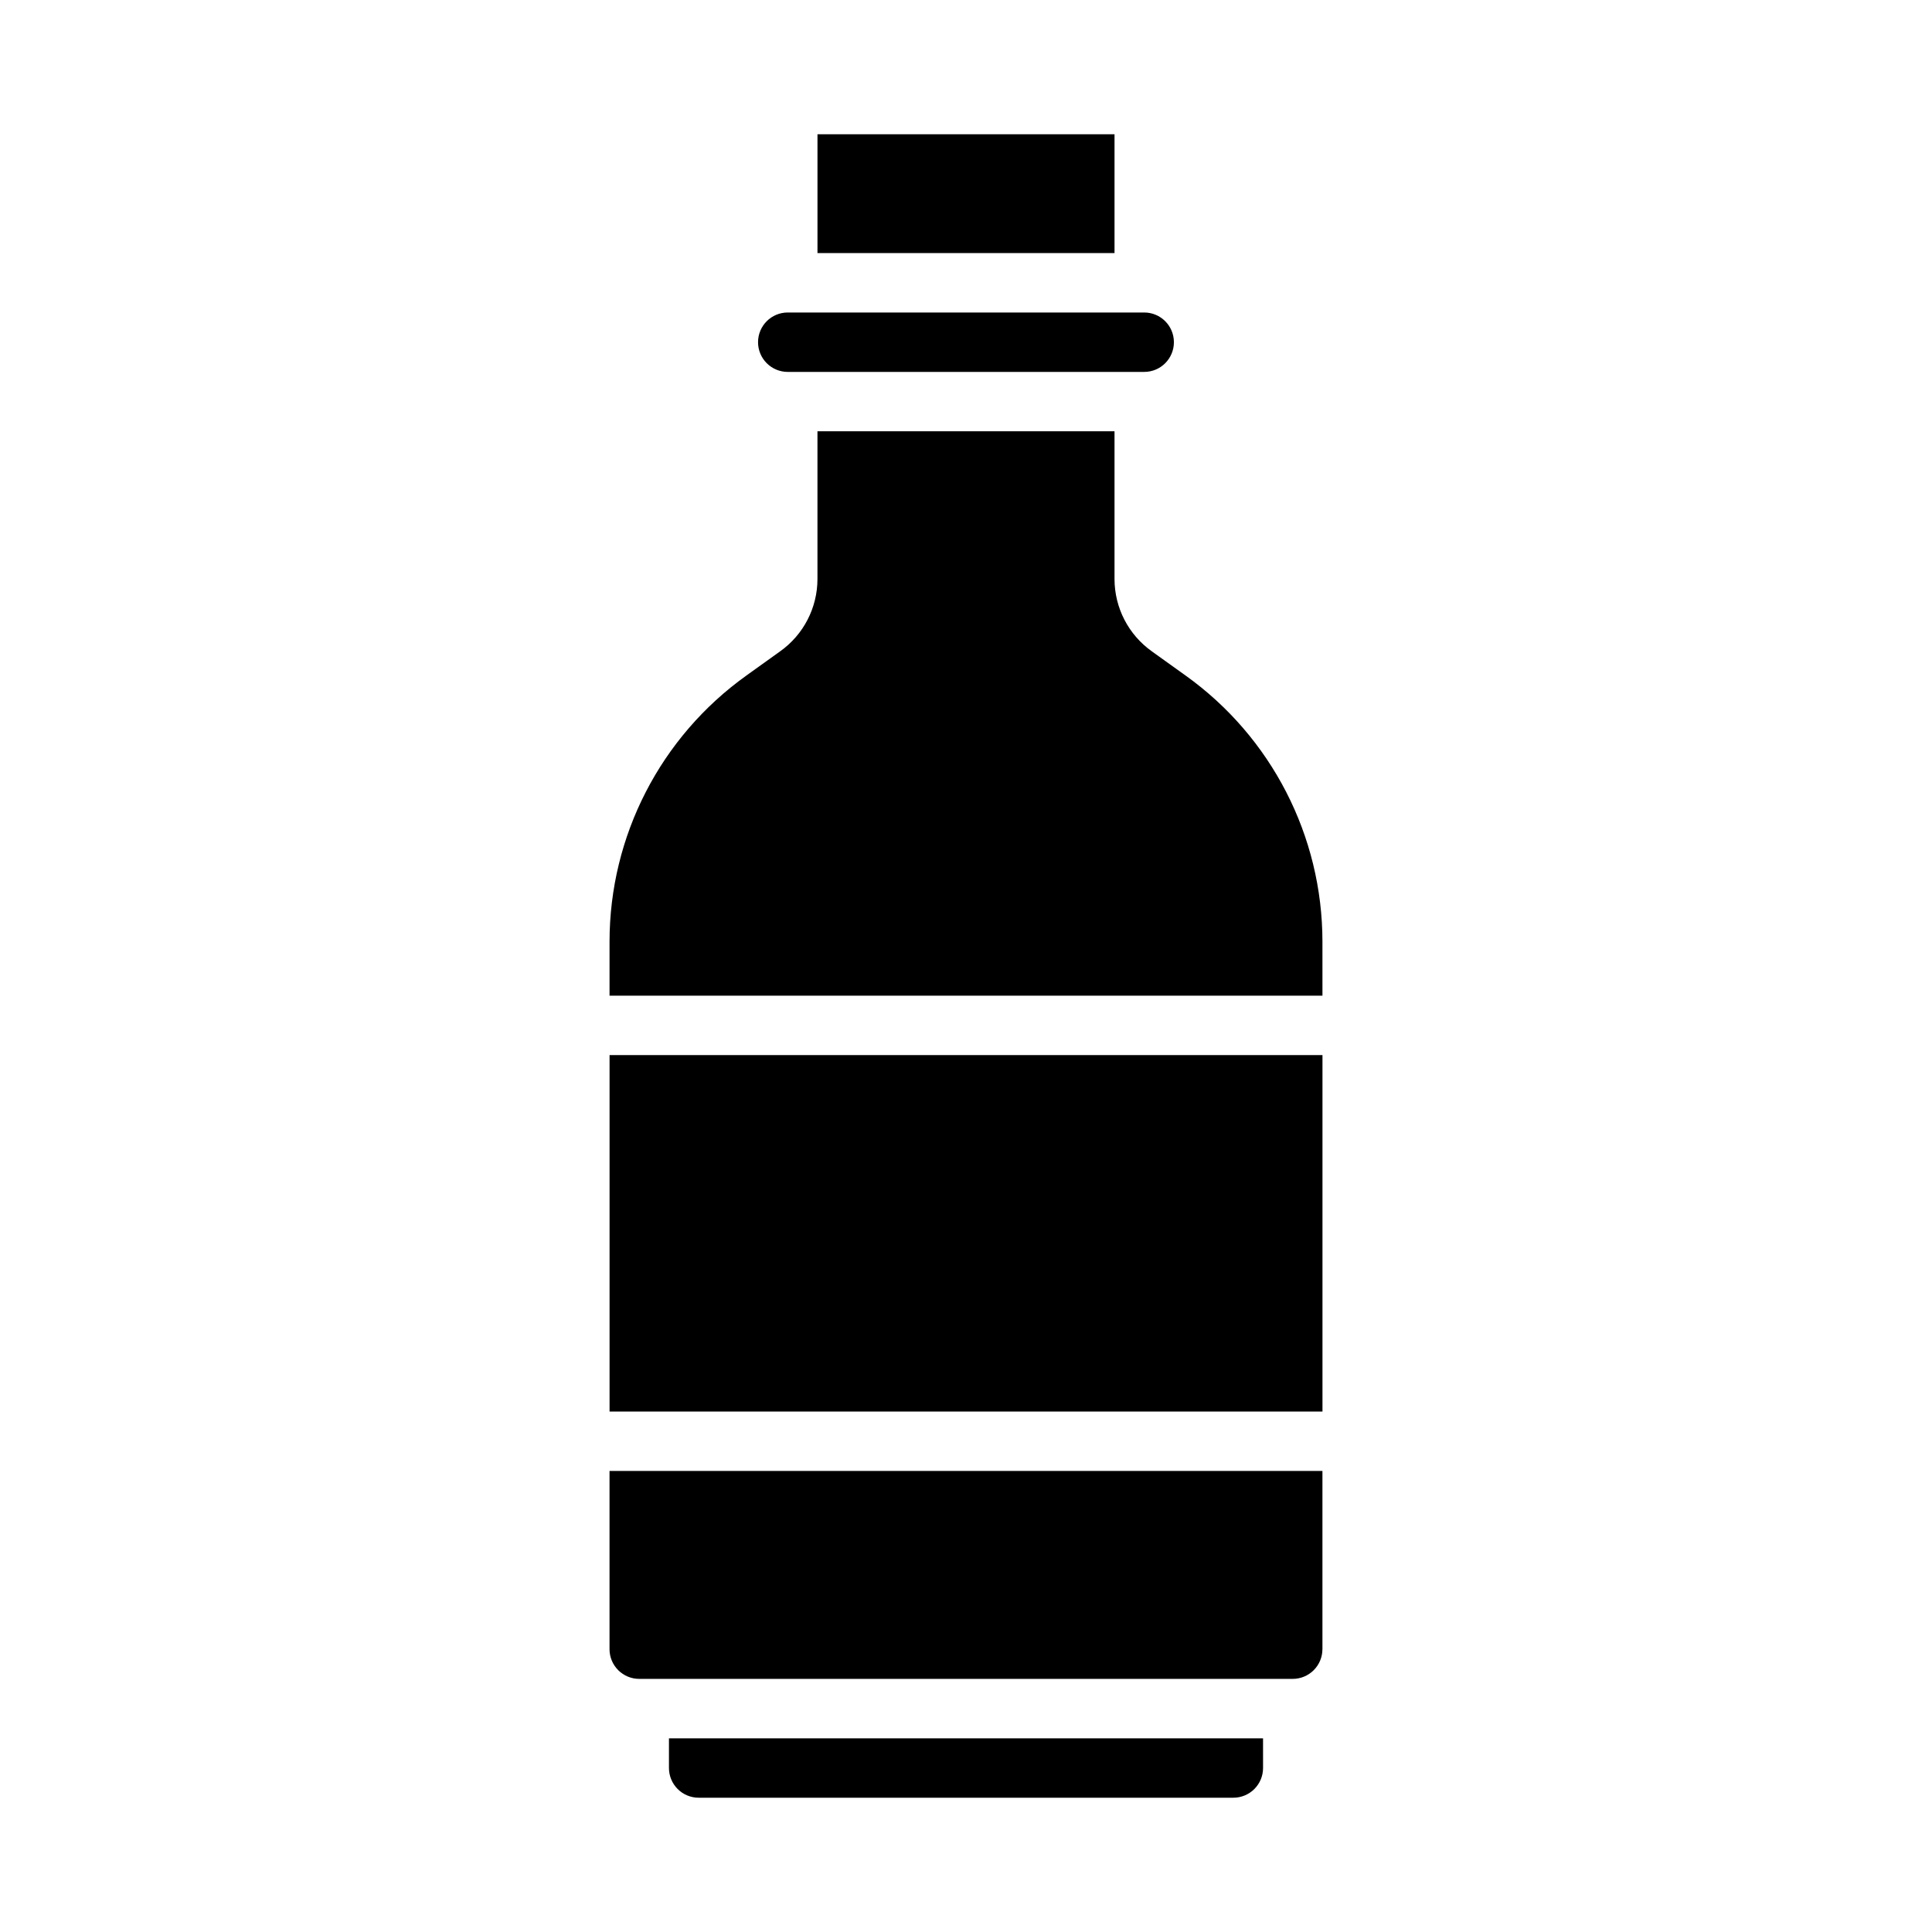 <?xml version="1.0" encoding="UTF-8"?>
<!-- Uploaded to: ICON Repo, www.svgrepo.com, Generator: ICON Repo Mixer Tools -->
<svg fill="#000000" width="800px" height="800px" version="1.1" viewBox="144 144 512 512" xmlns="http://www.w3.org/2000/svg">
 <g>
  <path d="m494.46 581.05v-47.23h-188.93v47.23c0 2.09 0.828 4.09 2.305 5.566 1.477 1.477 3.481 2.305 5.566 2.305h173.18c2.09 0 4.09-0.828 5.566-2.305 1.477-1.477 2.305-3.477 2.305-5.566z"/>
  <path d="m478.72 604.67h-157.44v7.871c0 2.09 0.832 4.09 2.305 5.566 1.477 1.477 3.481 2.305 5.566 2.305h141.7c2.086 0 4.09-0.828 5.566-2.305 1.477-1.477 2.305-3.477 2.305-5.566z"/>
  <path d="m305.54 423.61h188.93v94.465h-188.93z"/>
  <path d="m344.89 234.69c0 2.086 0.828 4.09 2.305 5.566 1.477 1.477 3.481 2.305 5.566 2.305h94.465c4.348 0 7.871-3.523 7.871-7.871s-3.523-7.875-7.871-7.875h-94.465c-4.348 0-7.871 3.527-7.871 7.875z"/>
  <path d="m494.46 393.54c-0.008-27.988-13.52-54.254-36.289-70.531l-8.895-6.375v-0.004c-6.223-4.414-9.922-11.574-9.918-19.207v-39.125h-78.723v39.125c0.004 7.633-3.691 14.793-9.918 19.207l-8.895 6.375v0.004c-22.77 16.277-36.281 42.543-36.289 70.531v14.328h188.93z"/>
  <path d="m360.64 179.58h78.719v31.488h-78.719z"/>
 </g>
</svg>